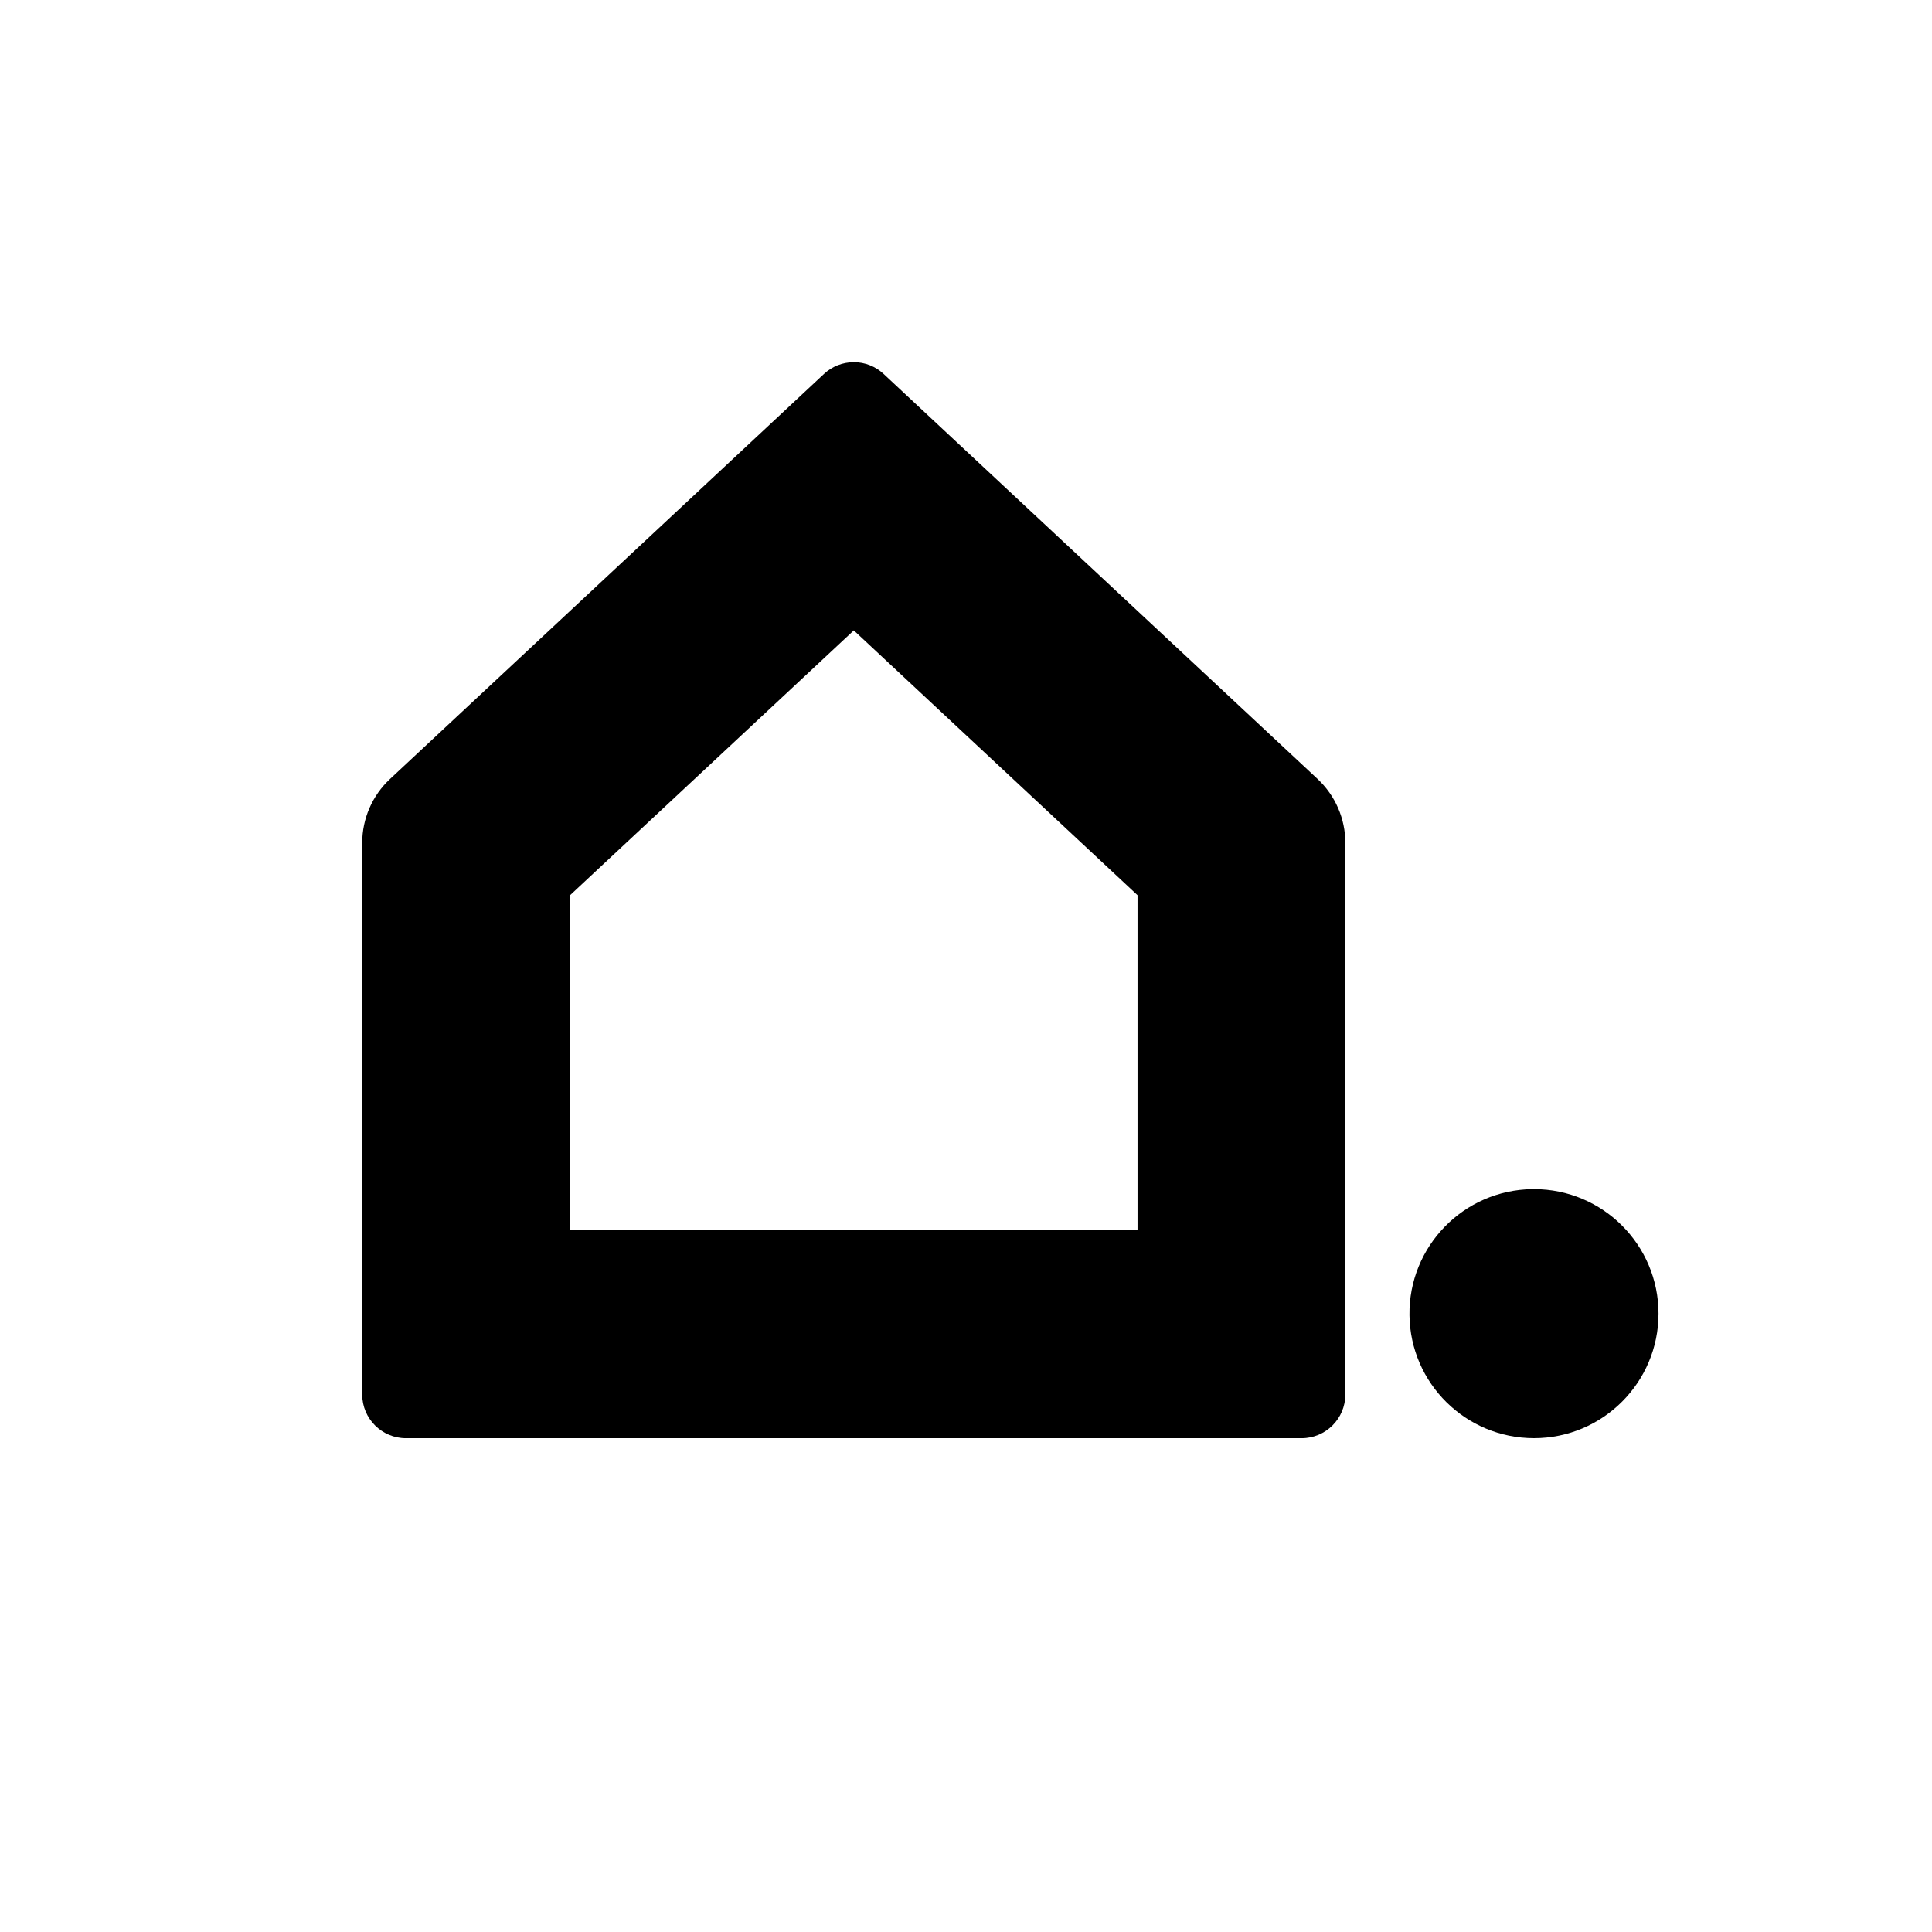 <?xml version="1.0" encoding="UTF-8" standalone="no"?>
<!DOCTYPE svg PUBLIC "-//W3C//DTD SVG 1.1//EN" "http://www.w3.org/Graphics/SVG/1.1/DTD/svg11.dtd">
<svg width="100%" height="100%" viewBox="0 0 16 16" version="1.1" xmlns="http://www.w3.org/2000/svg" xmlns:xlink="http://www.w3.org/1999/xlink" xml:space="preserve" xmlns:serif="http://www.serif.com/" style="fill-rule:evenodd;clip-rule:evenodd;stroke-linejoin:round;stroke-miterlimit:2;">
    <g id="viv-home" transform="matrix(0.006,0,0,0.006,3,3)">
        <g transform="matrix(4.167,0,0,4.167,1617.31,1485.07)">
            <path d="M0,-82.495C22.779,-82.492 41.244,-64.023 41.241,-41.244C41.238,-18.464 22.769,0 -0.01,-0.003C-22.592,-0.006 -40.973,-18.166 -41.248,-40.746C-41.541,-63.509 -23.327,-82.199 -0.564,-82.492C-0.376,-82.494 -0.188,-82.495 0,-82.495" style="fill-rule:nonzero;"/>
        </g>
        <g transform="matrix(4.167,0,0,4.167,678.438,1485.04)">
            <path d="M0,-356.394C-3.666,-356.397 -7.196,-355.007 -9.874,-352.503L-153.628,-218.33C-159.494,-212.855 -162.824,-205.191 -162.825,-197.167L-162.825,-14.461C-162.825,-6.467 -156.344,0.014 -148.35,0.014L148.35,0.014C156.344,0.014 162.825,-6.467 162.825,-14.461L162.825,-197.178C162.824,-205.201 159.494,-212.865 153.629,-218.34L9.874,-352.514C7.195,-355.017 3.665,-356.408 -0.002,-356.404L0,-356.394ZM0.002,-267.565L93.987,-179.843L93.987,-68.845L-93.986,-68.845L-93.986,-179.835L0,-267.558" style="fill-rule:nonzero;"/>
        </g>
    </g>
</svg>
